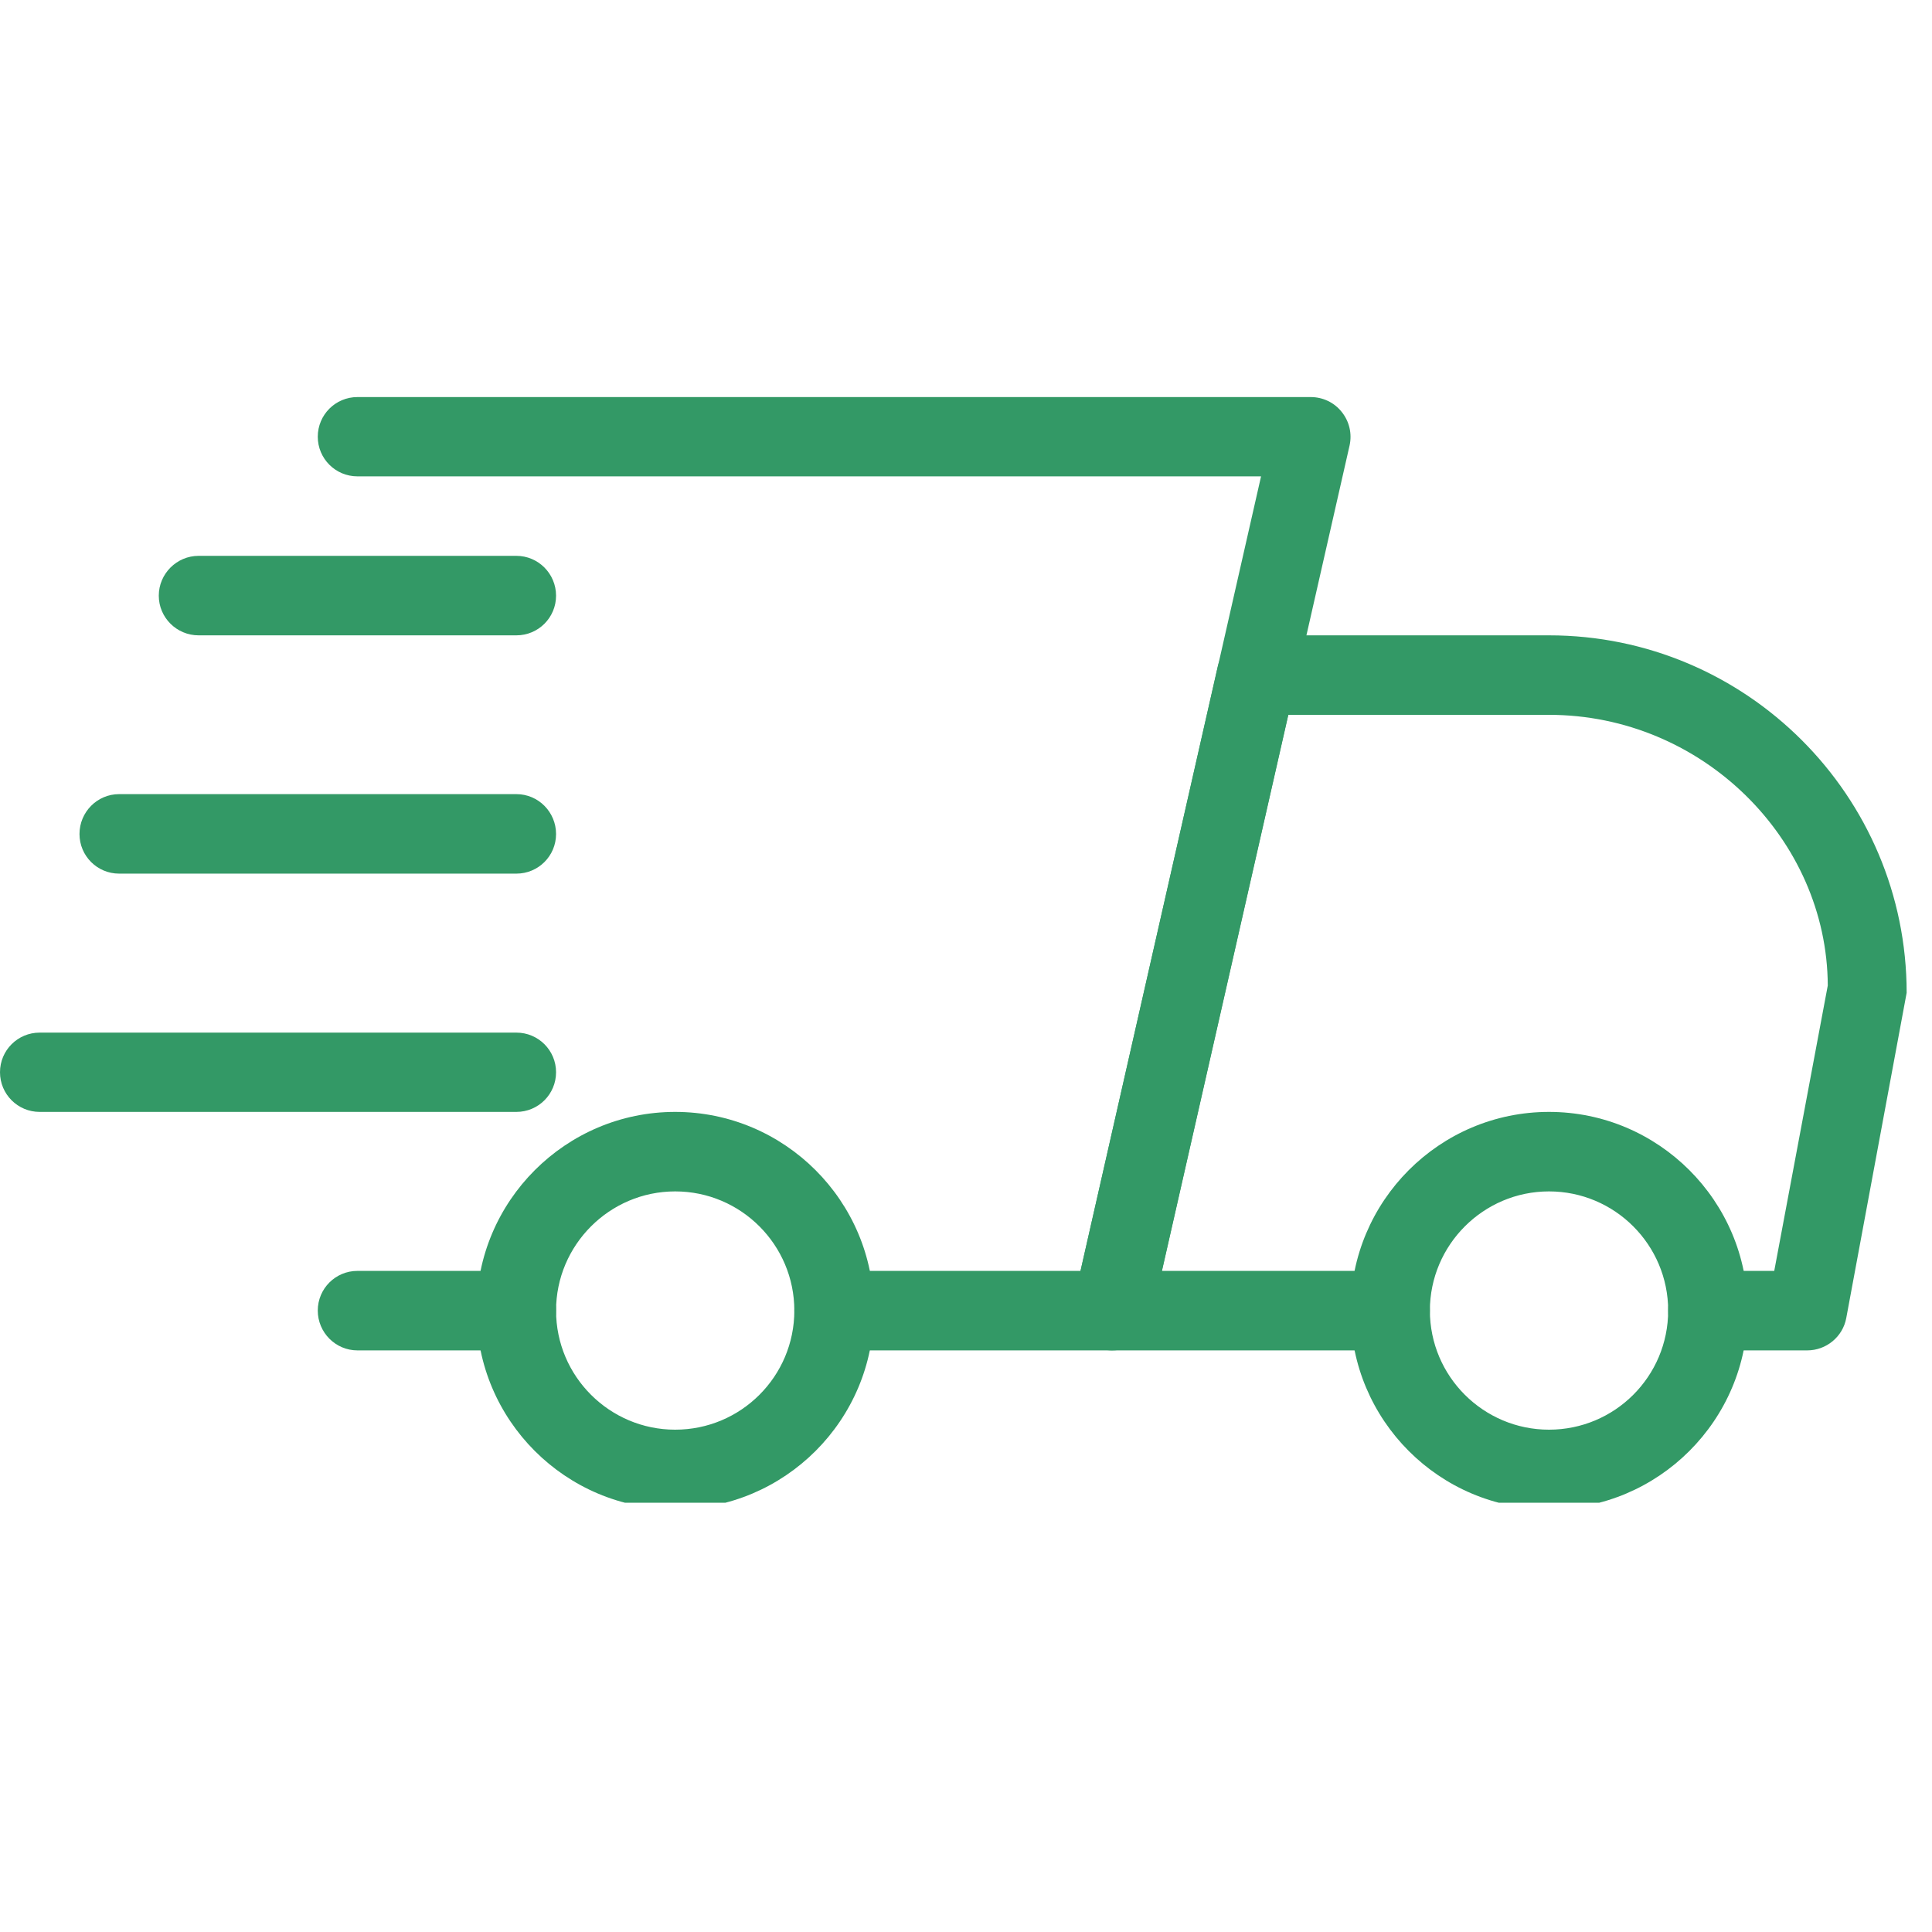 <svg xmlns="http://www.w3.org/2000/svg" xmlns:xlink="http://www.w3.org/1999/xlink" width="50" zoomAndPan="magnify" viewBox="0 0 37.5 37.5" height="50" preserveAspectRatio="xMidYMid meet" version="1.0"><defs><clipPath id="81f3581479"><path d="M 20 12 L 37.008 12 L 37.008 27 L 20 27 Z M 20 12 " clip-rule="nonzero"/></clipPath><clipPath id="11002a6dcc"><path d="M 26 21 L 34 21 L 34 29.168 L 26 29.168 Z M 26 21 " clip-rule="nonzero"/></clipPath><clipPath id="0862eac0e3"><path d="M 9 21 L 17 21 L 17 29.168 L 9 29.168 Z M 9 21 " clip-rule="nonzero"/></clipPath><clipPath id="8e43917776"><path d="M 6 7.703 L 27 7.703 L 27 27 L 6 27 Z M 6 7.703 " clip-rule="nonzero"/></clipPath></defs><path fill="#339966" d="M 10.023 26.211 L 6.938 26.211 C 6.512 26.211 6.168 25.863 6.168 25.438 C 6.168 25.012 6.512 24.668 6.938 24.668 L 10.023 24.668 C 10.449 24.668 10.793 25.012 10.793 25.438 C 10.793 25.863 10.449 26.211 10.023 26.211 Z M 10.023 26.211 " fill-opacity="1" fill-rule="nonzero"/><g clip-path="url(#81f3581479)"><path fill="#339966" d="M 35.078 26.211 L 33.152 26.211 C 32.727 26.211 32.379 25.863 32.379 25.438 C 32.379 25.012 32.727 24.668 33.152 24.668 L 34.438 24.668 L 35.477 19.129 C 35.465 16.293 33.043 13.875 30.066 13.875 L 25.004 13.875 L 22.551 24.668 L 26.984 24.668 C 27.41 24.668 27.754 25.012 27.754 25.438 C 27.754 25.863 27.41 26.211 26.984 26.211 L 21.586 26.211 C 21.352 26.211 21.129 26.102 20.984 25.918 C 20.836 25.738 20.781 25.496 20.836 25.27 L 23.637 12.934 C 23.719 12.582 24.031 12.332 24.391 12.332 L 30.066 12.332 C 33.895 12.332 37.008 15.445 37.008 19.27 L 35.836 25.582 C 35.77 25.945 35.449 26.211 35.078 26.211 Z M 35.078 26.211 " fill-opacity="1" fill-rule="nonzero"/></g><g clip-path="url(#11002a6dcc)"><path fill="#339966" d="M 30.066 29.293 C 27.941 29.293 26.215 27.566 26.215 25.438 C 26.215 23.312 27.941 21.582 30.066 21.582 C 32.191 21.582 33.922 23.312 33.922 25.438 C 33.922 27.566 32.191 29.293 30.066 29.293 Z M 30.066 23.125 C 28.793 23.125 27.754 24.164 27.754 25.438 C 27.754 26.715 28.793 27.75 30.066 27.75 C 31.344 27.75 32.379 26.715 32.379 25.438 C 32.379 24.164 31.344 23.125 30.066 23.125 Z M 30.066 23.125 " fill-opacity="1" fill-rule="nonzero"/></g><g clip-path="url(#0862eac0e3)"><path fill="#339966" d="M 13.105 29.293 C 10.98 29.293 9.25 27.566 9.25 25.438 C 9.25 23.312 10.98 21.582 13.105 21.582 C 15.23 21.582 16.961 23.312 16.961 25.438 C 16.961 27.566 15.23 29.293 13.105 29.293 Z M 13.105 23.125 C 11.832 23.125 10.793 24.164 10.793 25.438 C 10.793 26.715 11.832 27.75 13.105 27.75 C 14.383 27.75 15.418 26.715 15.418 25.438 C 15.418 24.164 14.383 23.125 13.105 23.125 Z M 13.105 23.125 " fill-opacity="1" fill-rule="nonzero"/></g><path fill="#339966" d="M 10.023 12.332 L 3.855 12.332 C 3.43 12.332 3.082 11.988 3.082 11.562 C 3.082 11.137 3.43 10.789 3.855 10.789 L 10.023 10.789 C 10.449 10.789 10.793 11.137 10.793 11.562 C 10.793 11.988 10.449 12.332 10.023 12.332 Z M 10.023 12.332 " fill-opacity="1" fill-rule="nonzero"/><path fill="#339966" d="M 10.023 16.957 L 2.312 16.957 C 1.887 16.957 1.543 16.613 1.543 16.188 C 1.543 15.762 1.887 15.414 2.312 15.414 L 10.023 15.414 C 10.449 15.414 10.793 15.762 10.793 16.188 C 10.793 16.613 10.449 16.957 10.023 16.957 Z M 10.023 16.957 " fill-opacity="1" fill-rule="nonzero"/><path fill="#339966" d="M 10.023 21.582 L 0.77 21.582 C 0.344 21.582 0 21.238 0 20.812 C 0 20.387 0.344 20.043 0.77 20.043 L 10.023 20.043 C 10.449 20.043 10.793 20.387 10.793 20.812 C 10.793 21.238 10.449 21.582 10.023 21.582 Z M 10.023 21.582 " fill-opacity="1" fill-rule="nonzero"/><g clip-path="url(#8e43917776)"><path fill="#339966" d="M 21.586 26.211 L 16.191 26.211 C 15.766 26.211 15.418 25.863 15.418 25.438 C 15.418 25.012 15.766 24.668 16.191 24.668 L 20.973 24.668 L 24.477 9.246 L 6.938 9.246 C 6.512 9.246 6.168 8.902 6.168 8.477 C 6.168 8.051 6.512 7.707 6.938 7.707 L 25.441 7.707 C 25.676 7.707 25.898 7.812 26.043 7.996 C 26.191 8.18 26.246 8.418 26.195 8.648 L 22.34 25.609 C 22.258 25.961 21.945 26.211 21.586 26.211 Z M 21.586 26.211 " fill-opacity="1" fill-rule="nonzero"/></g></svg>